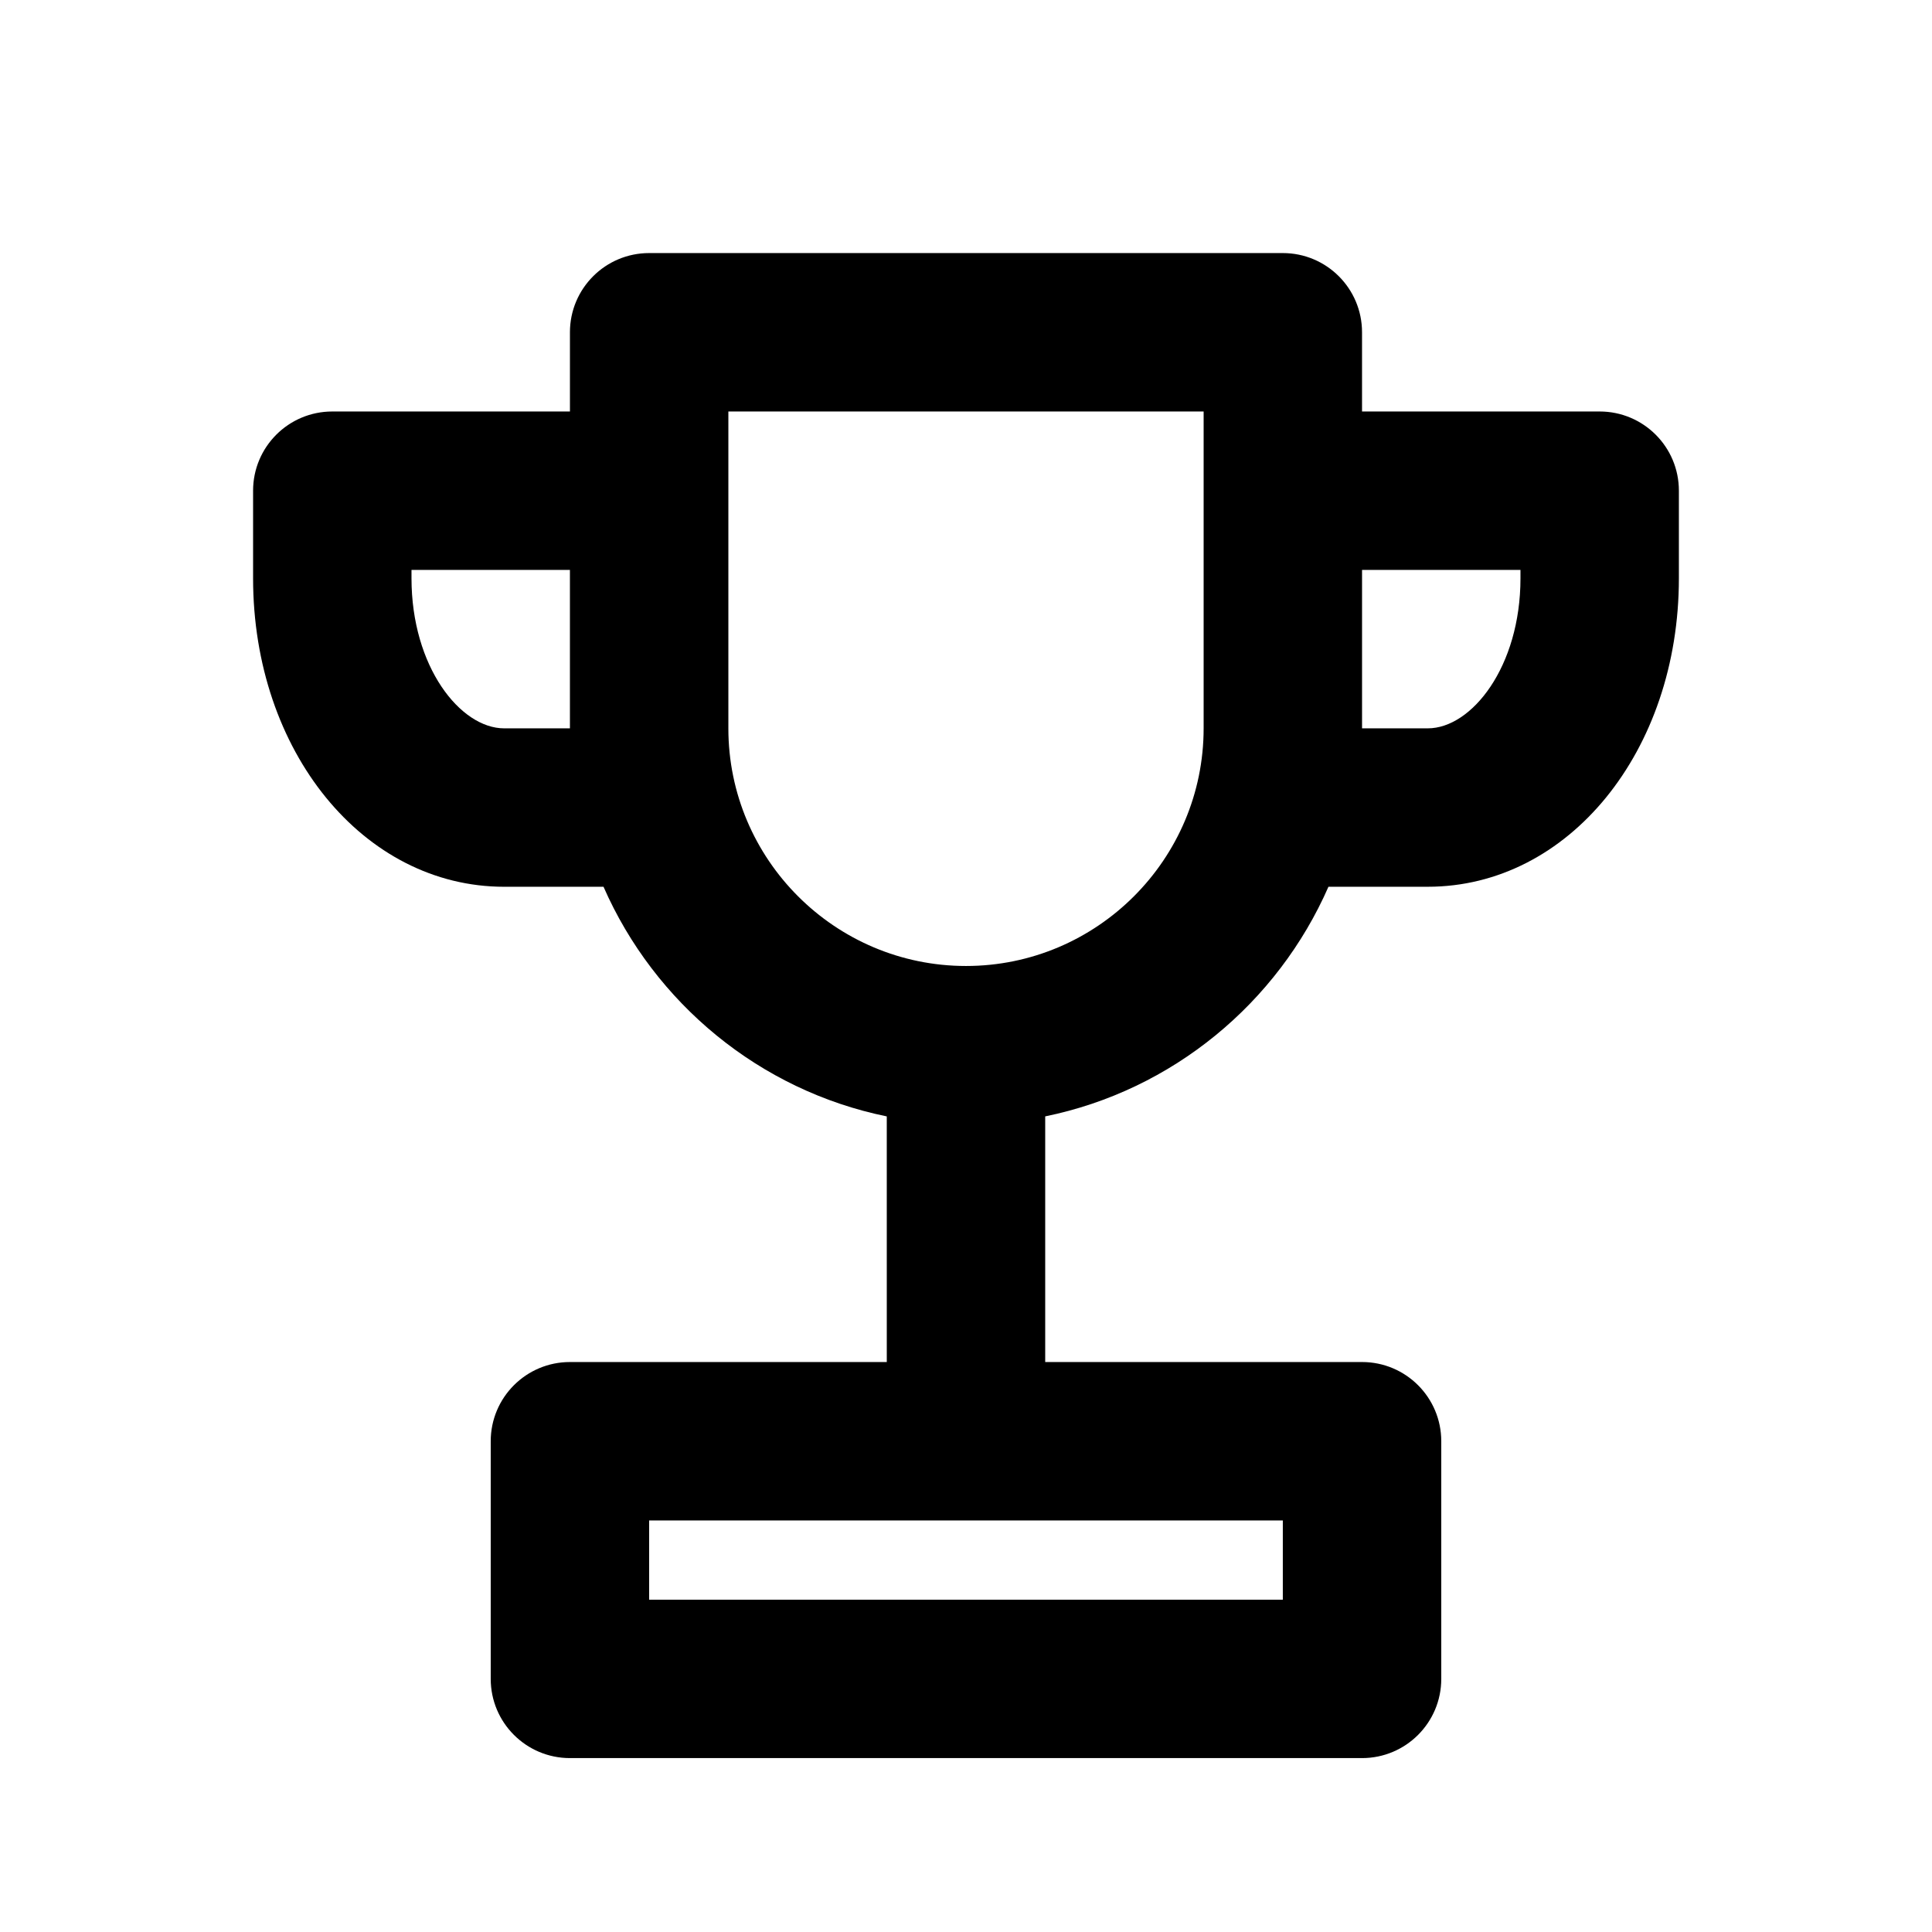 <?xml version="1.0" encoding="UTF-8"?>
<!-- Uploaded to: ICON Repo, www.svgrepo.com, Generator: ICON Repo Mixer Tools -->
<svg fill="#000000" width="800px" height="800px" version="1.1" viewBox="144 144 512 512" xmlns="http://www.w3.org/2000/svg">
 <path d="m567.93 253.05h-62.977v-20.992c0-11.609-9.406-20.992-20.992-20.992h-167.93c-11.59 0-20.992 9.383-20.992 20.992v20.992h-62.977c-11.59 0-20.992 9.383-20.992 20.992v23.219c0 45.844 29.242 81.742 66.543 81.742h26.324c13.52 30.816 41.332 53.969 75.066 60.855l0.004 65.094h-83.969c-11.586 0-20.992 9.383-20.992 20.992v62.977c0 11.609 9.406 20.992 20.992 20.992h209.92c11.586 0 20.992-9.383 20.992-20.992v-62.977c0-11.609-9.406-20.992-20.992-20.992h-83.969v-65.098c33.734-6.887 61.547-30.039 75.066-60.855h26.324c37.301 0.004 66.543-35.895 66.543-81.742v-23.215c0-11.609-9.402-20.992-20.992-20.992zm-83.969 293.89v20.992h-167.93v-20.992zm-206.35-209.92c-11.605 0-24.559-16.312-24.559-39.762v-2.223h41.984v41.984zm122.39 62.977c-34.723 0-62.977-28.254-62.977-62.977v-83.969h125.95v83.969c0 34.719-28.258 62.977-62.977 62.977zm146.94-102.74c0 23.449-12.949 39.762-24.559 39.762h-17.426v-41.984h41.984z"/>
</svg>